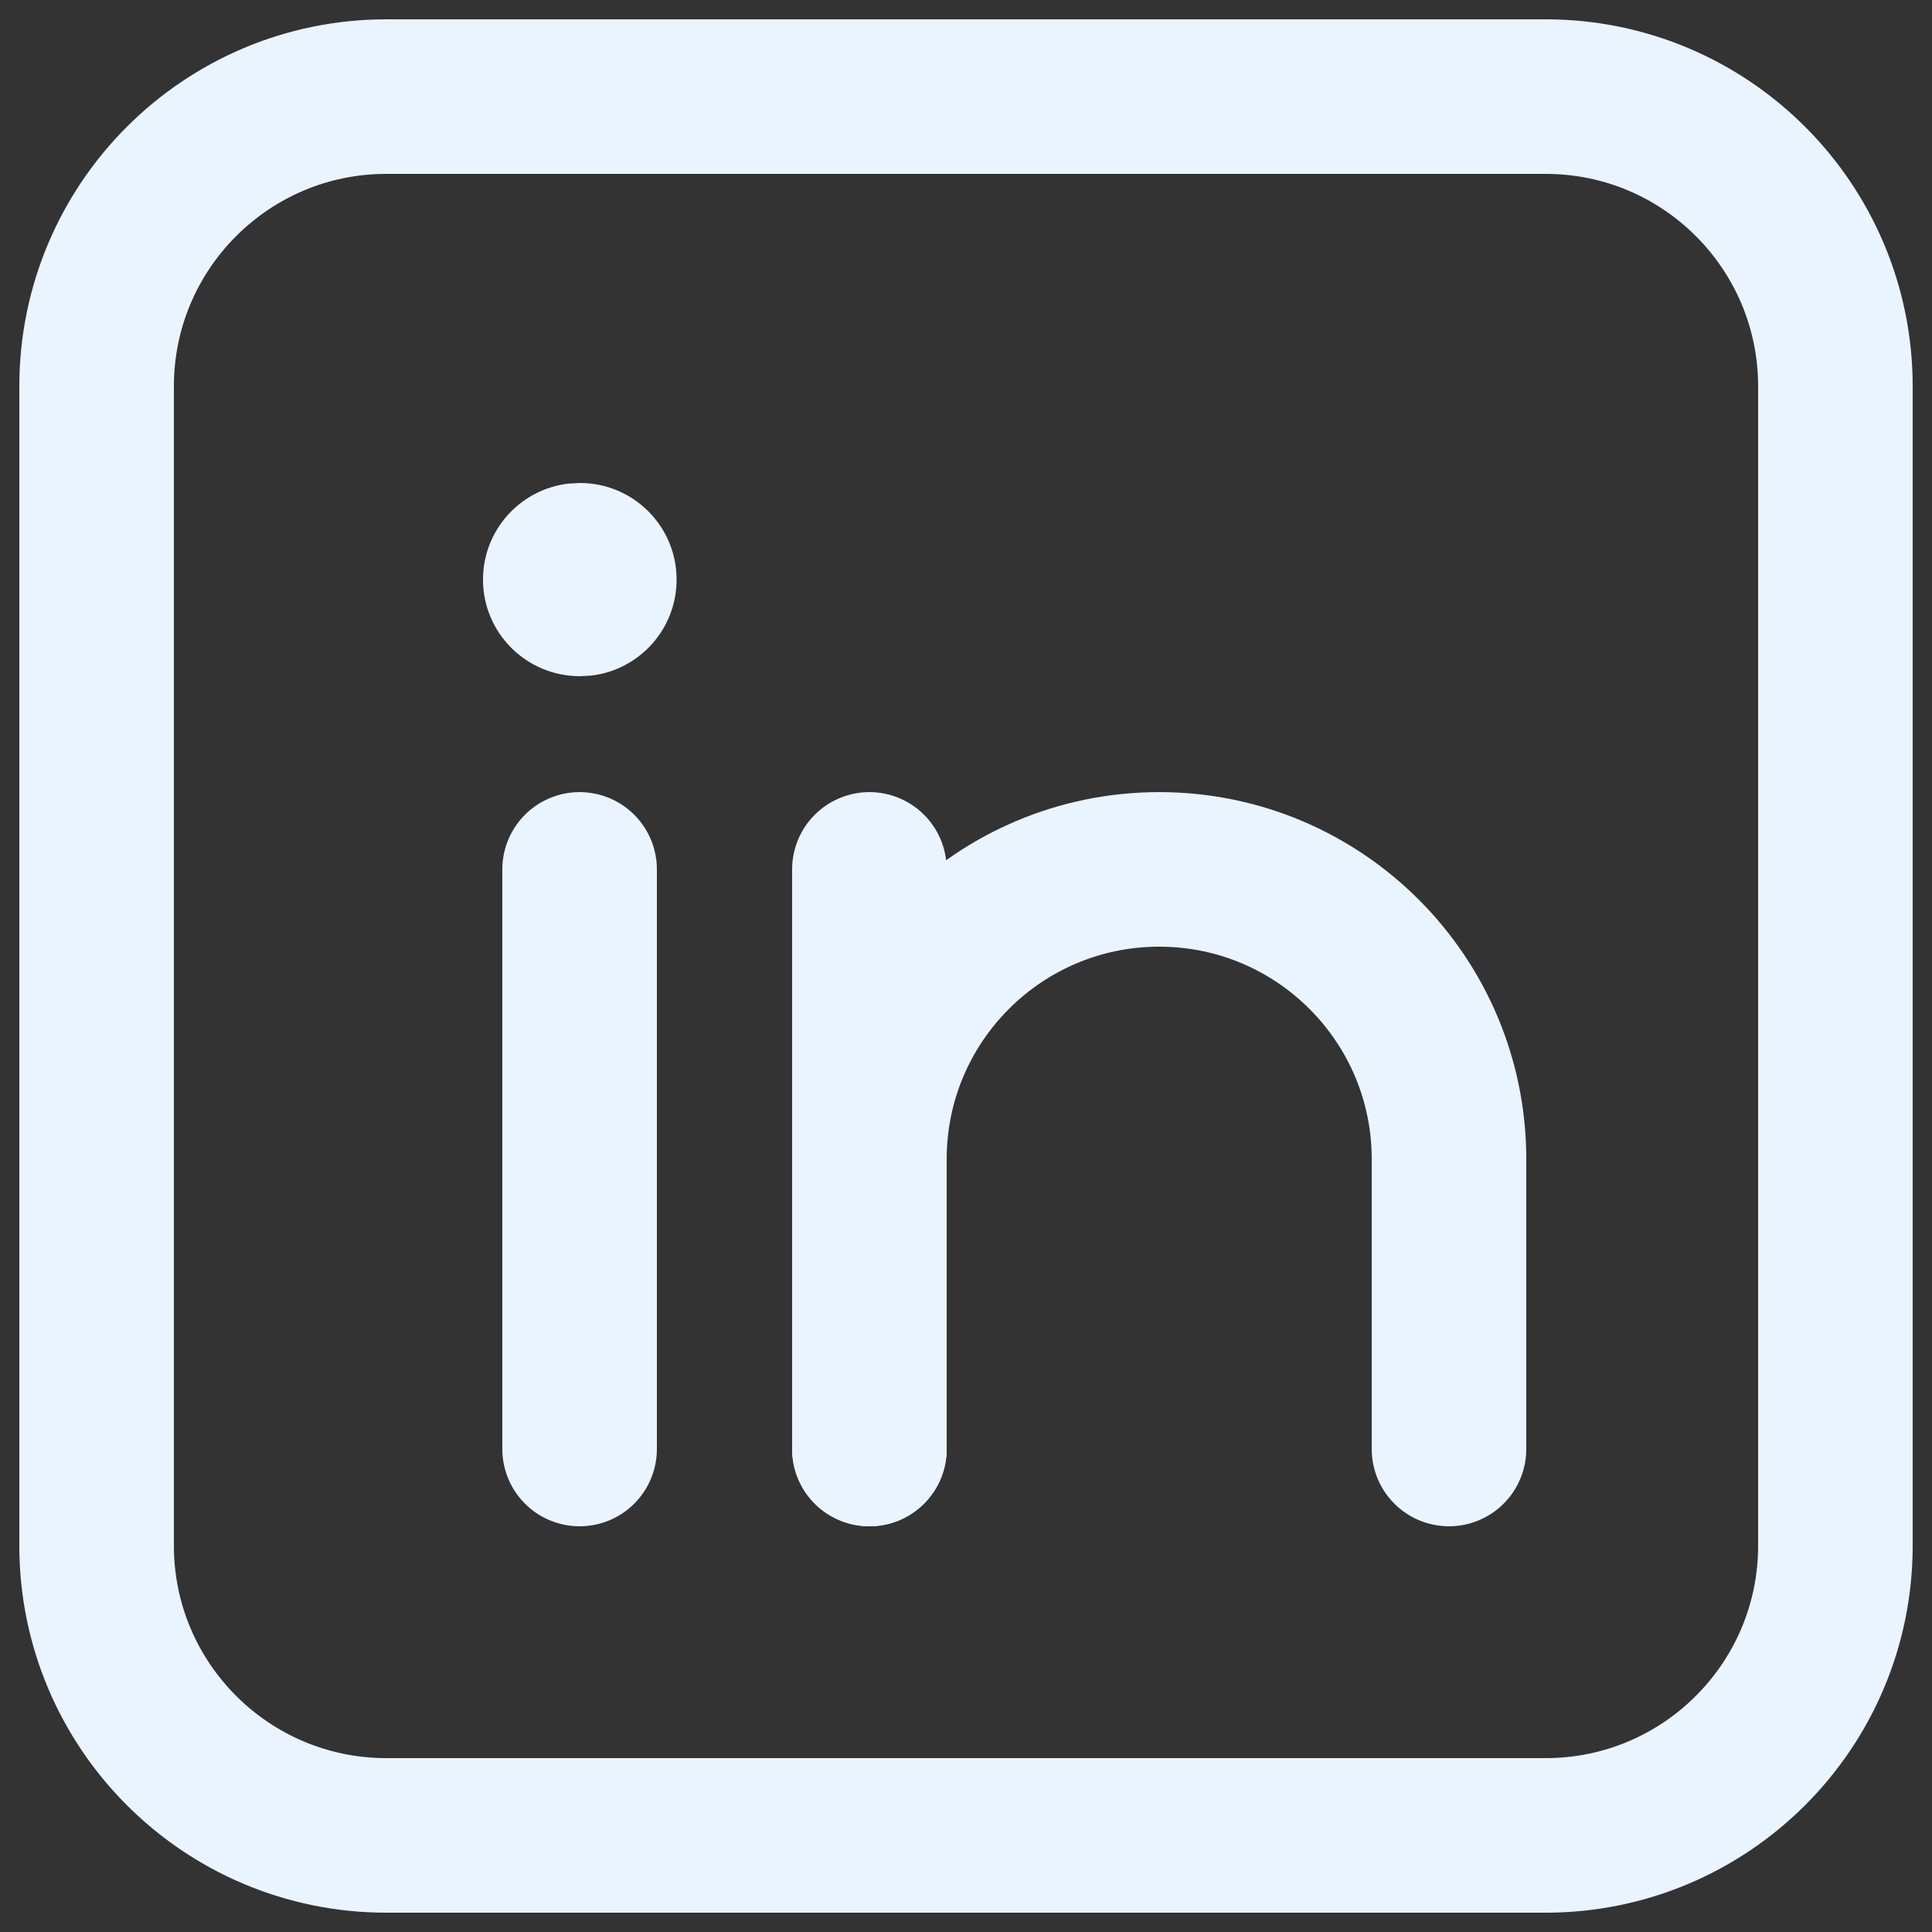 <svg width="25" height="25" viewBox="0 0 25 25" fill="none" xmlns="http://www.w3.org/2000/svg">
<rect x="0" y="0" width="25" height="25" fill="#333333" stroke="none"/>
<g clip-path="url(#clip0_688_34)">
<path d="M7.5 11.25V18.75" stroke="#E9F4FE" stroke-width="2" stroke-linecap="round" stroke-linejoin="round"/>
<path d="M7.505 6.25C8.196 6.25 8.755 6.81 8.755 7.5C8.755 8.141 8.273 8.669 7.651 8.742L7.505 8.75C6.81 8.75 6.25 8.19 6.25 7.5C6.25 6.859 6.733 6.331 7.354 6.258L7.505 6.25Z" fill="#E9F4FE"/>
<path d="M11.25 11.25V18.75" stroke="#E9F4FE" stroke-width="2" stroke-linecap="round" stroke-linejoin="round"/>
<path d="M11.25 18.75V15C11.25 12.929 12.929 11.25 15 11.25C17.071 11.25 18.75 12.929 18.75 15V18.75" stroke="#E9F4FE" stroke-width="2" stroke-linecap="round" stroke-linejoin="round"/>
<path fill-rule="evenodd" clip-rule="evenodd" d="M5 1.25H20C22.071 1.25 23.75 2.929 23.75 5V20C23.75 22.071 22.071 23.75 20 23.75H5C2.929 23.75 1.25 22.071 1.25 20V5C1.25 2.929 2.929 1.25 5 1.25Z" stroke="#E9F4FE" stroke-width="2" stroke-linecap="round" stroke-linejoin="round"/>
</g>
<defs>
<clipPath id="clip0_688_34">
<rect width="25" height="25" fill="white"/>
</clipPath>
</defs>
</svg>
